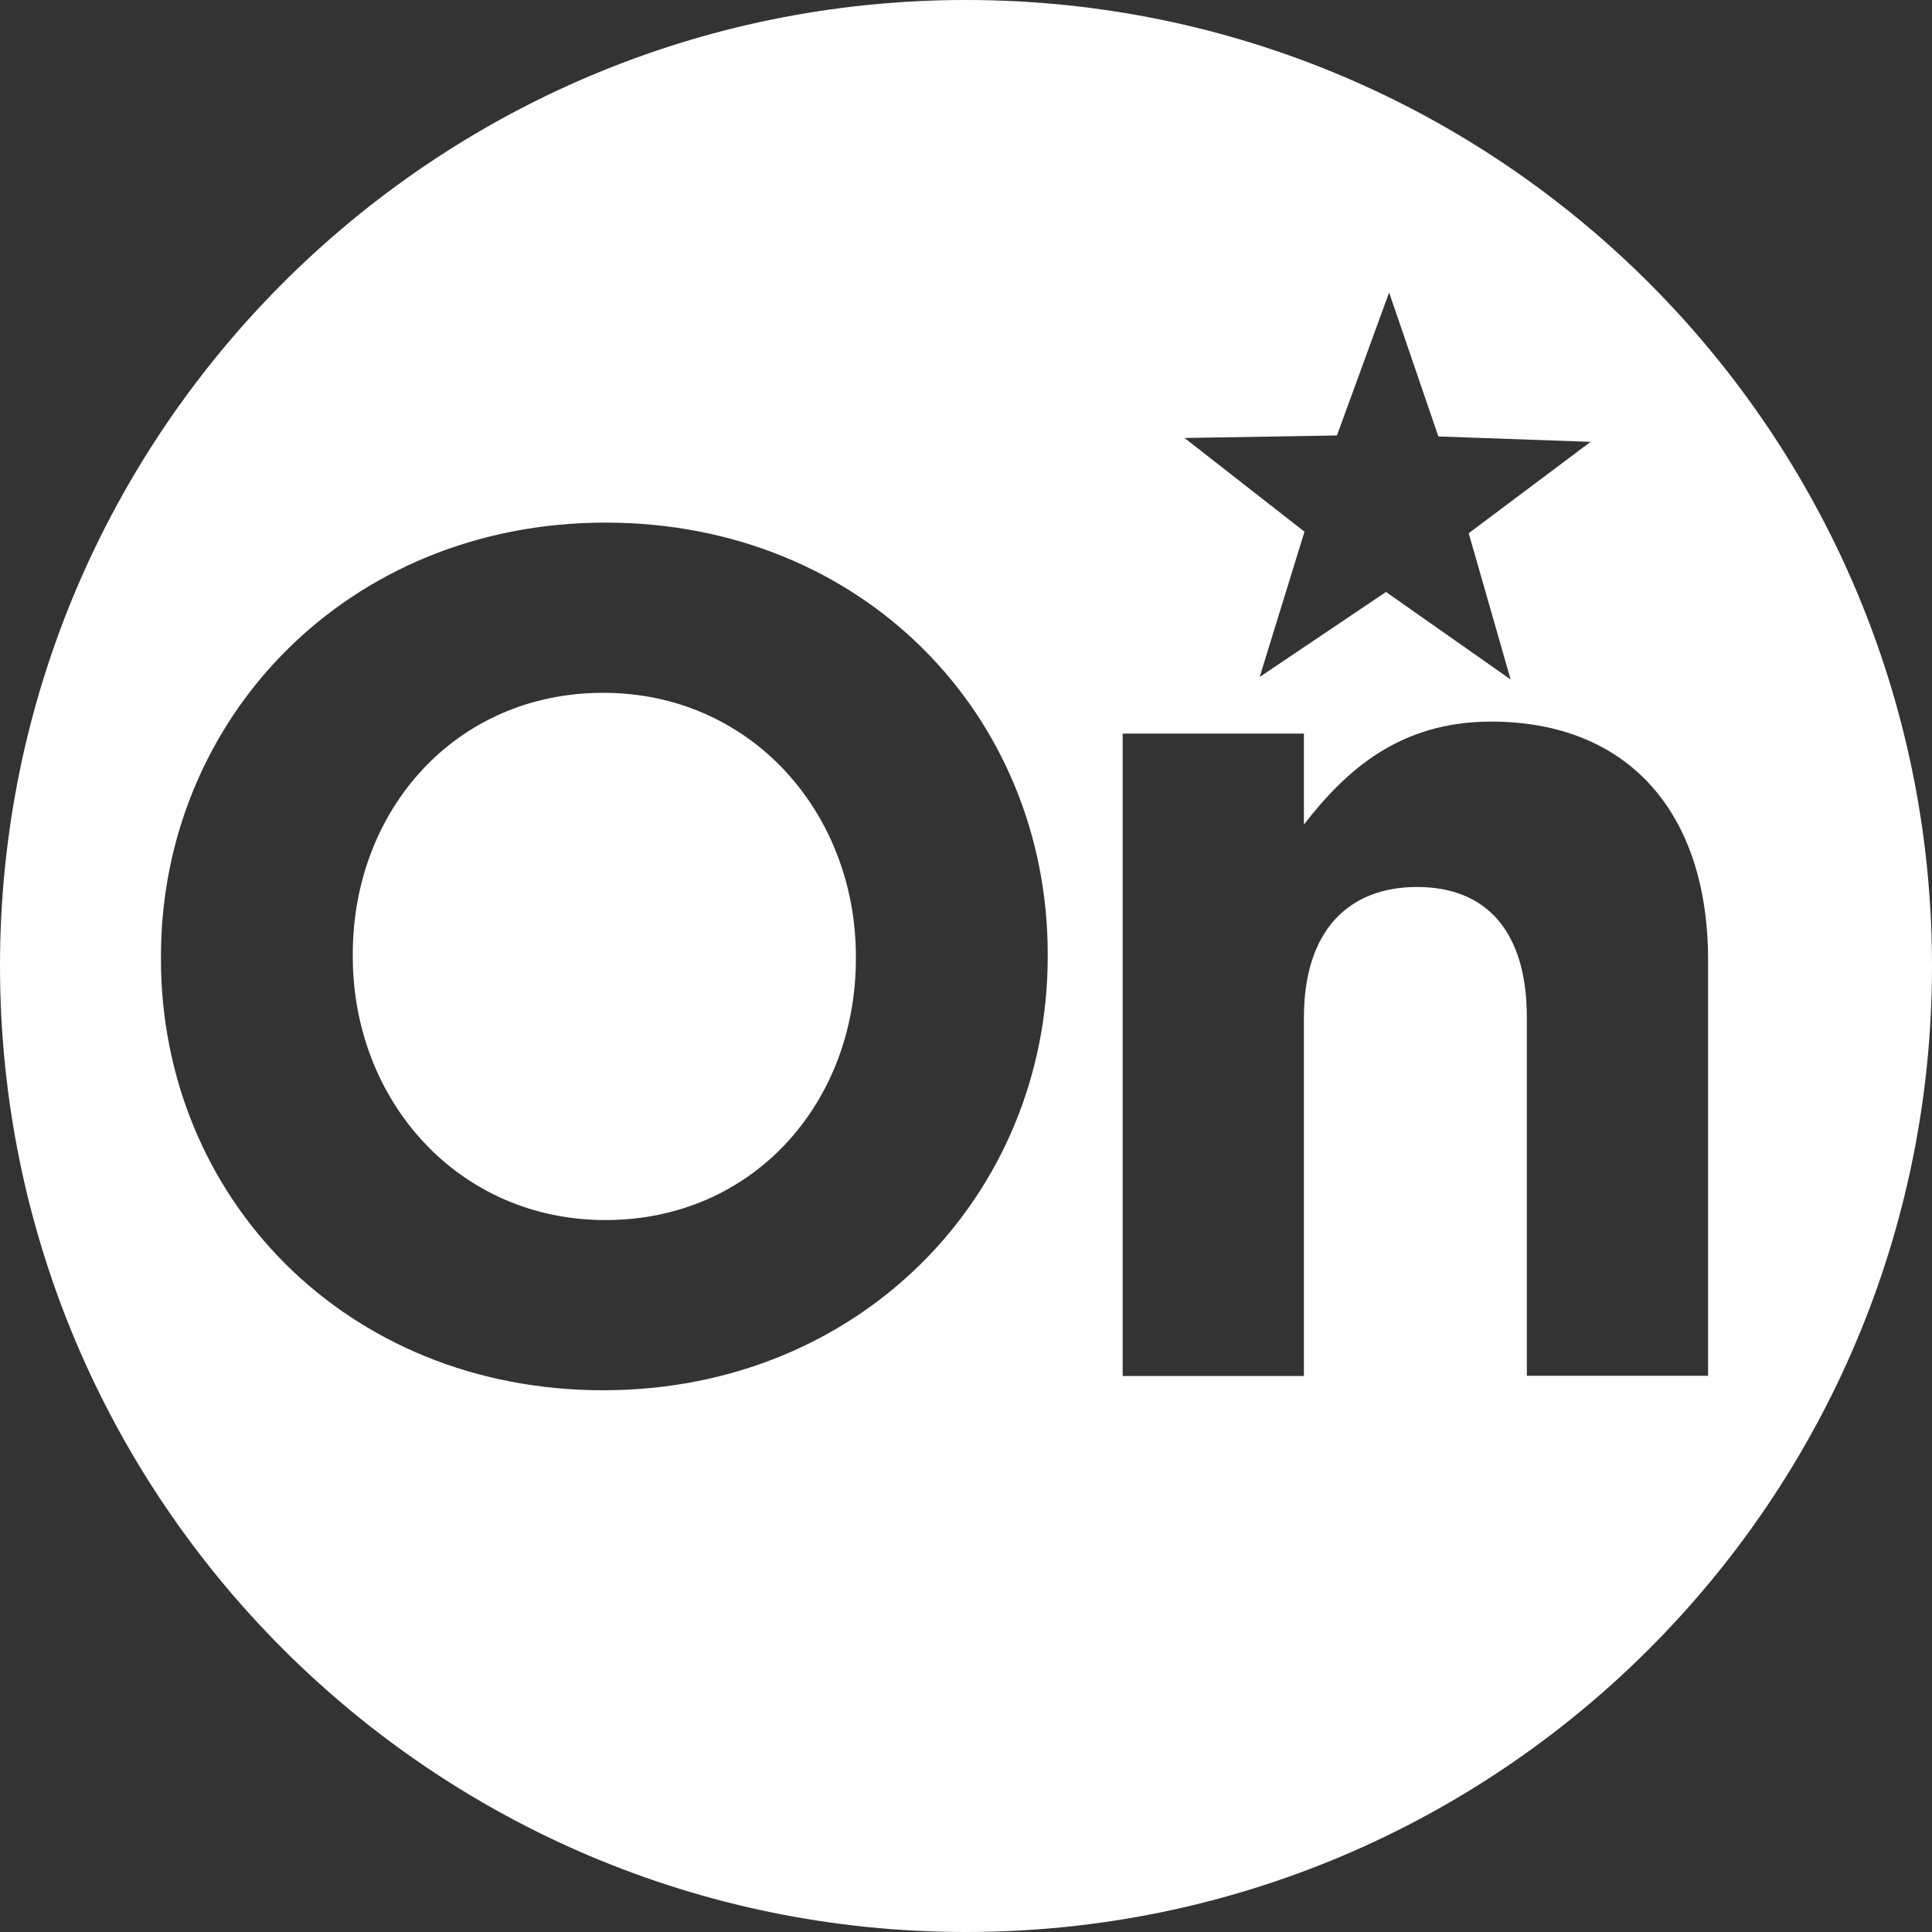 <?xml version="1.0" encoding="utf-8"?>
<!-- Generator: Adobe Illustrator 25.2.3, SVG Export Plug-In . SVG Version: 6.00 Build 0)  -->
<svg version="1.1" id="Layer_2" xmlns="http://www.w3.org/2000/svg" xmlns:xlink="http://www.w3.org/1999/xlink" x="0px" y="0px"
	 viewBox="0 0 100 100" style="enable-background:new 0 0 100 100;" xml:space="preserve">
<rect x="0" y="0" width="100" height="100" fill="#333333" stroke="none"/>
<style type="text/css">
	.st0{fill-rule:evenodd;clip-rule:evenodd;fill:#FFFFFF;}
</style>
<g>
	<path class="st0" d="M50,0C22.39,0,0,22.39,0,50c0,27.61,22.39,50,50,50c27.61,0,50-22.39,50-50C100,22.39,77.61,0,50,0z
		 M69.2,22.54l2.7-7.4l2.55,7.45l7.88,0.28l-6.31,4.73l2.17,7.57l-6.45-4.53l-6.54,4.4l2.32-7.52l-6.21-4.85L69.2,22.54z
		 M54.23,49.51c0,12.34-9.69,22.45-23.01,22.45c-13.33,0-22.89-9.99-22.89-22.33v-0.12c0-12.35,9.69-22.46,23.01-22.46
		c13.33,0,22.89,9.99,22.89,22.33V49.51z M79.03,71.22V52.67c0-4.47-2.1-6.76-5.68-6.76c-3.58,0-5.86,2.29-5.86,6.76v18.55h-9.38
		V37.97h9.38v4.71c2.16-2.79,4.94-5.33,9.69-5.33c7.09,0,11.23,4.71,11.23,12.34v21.52H79.03z"/>
	<path class="st0" d="M31.22,35.86c-7.65,0-12.96,6.08-12.96,13.52v0.13c0,7.44,5.43,13.64,13.08,13.64
		c7.65,0,12.96-6.08,12.96-13.52v-0.12C44.3,42.07,38.87,35.86,31.22,35.86z"/>
</g>
</svg>
